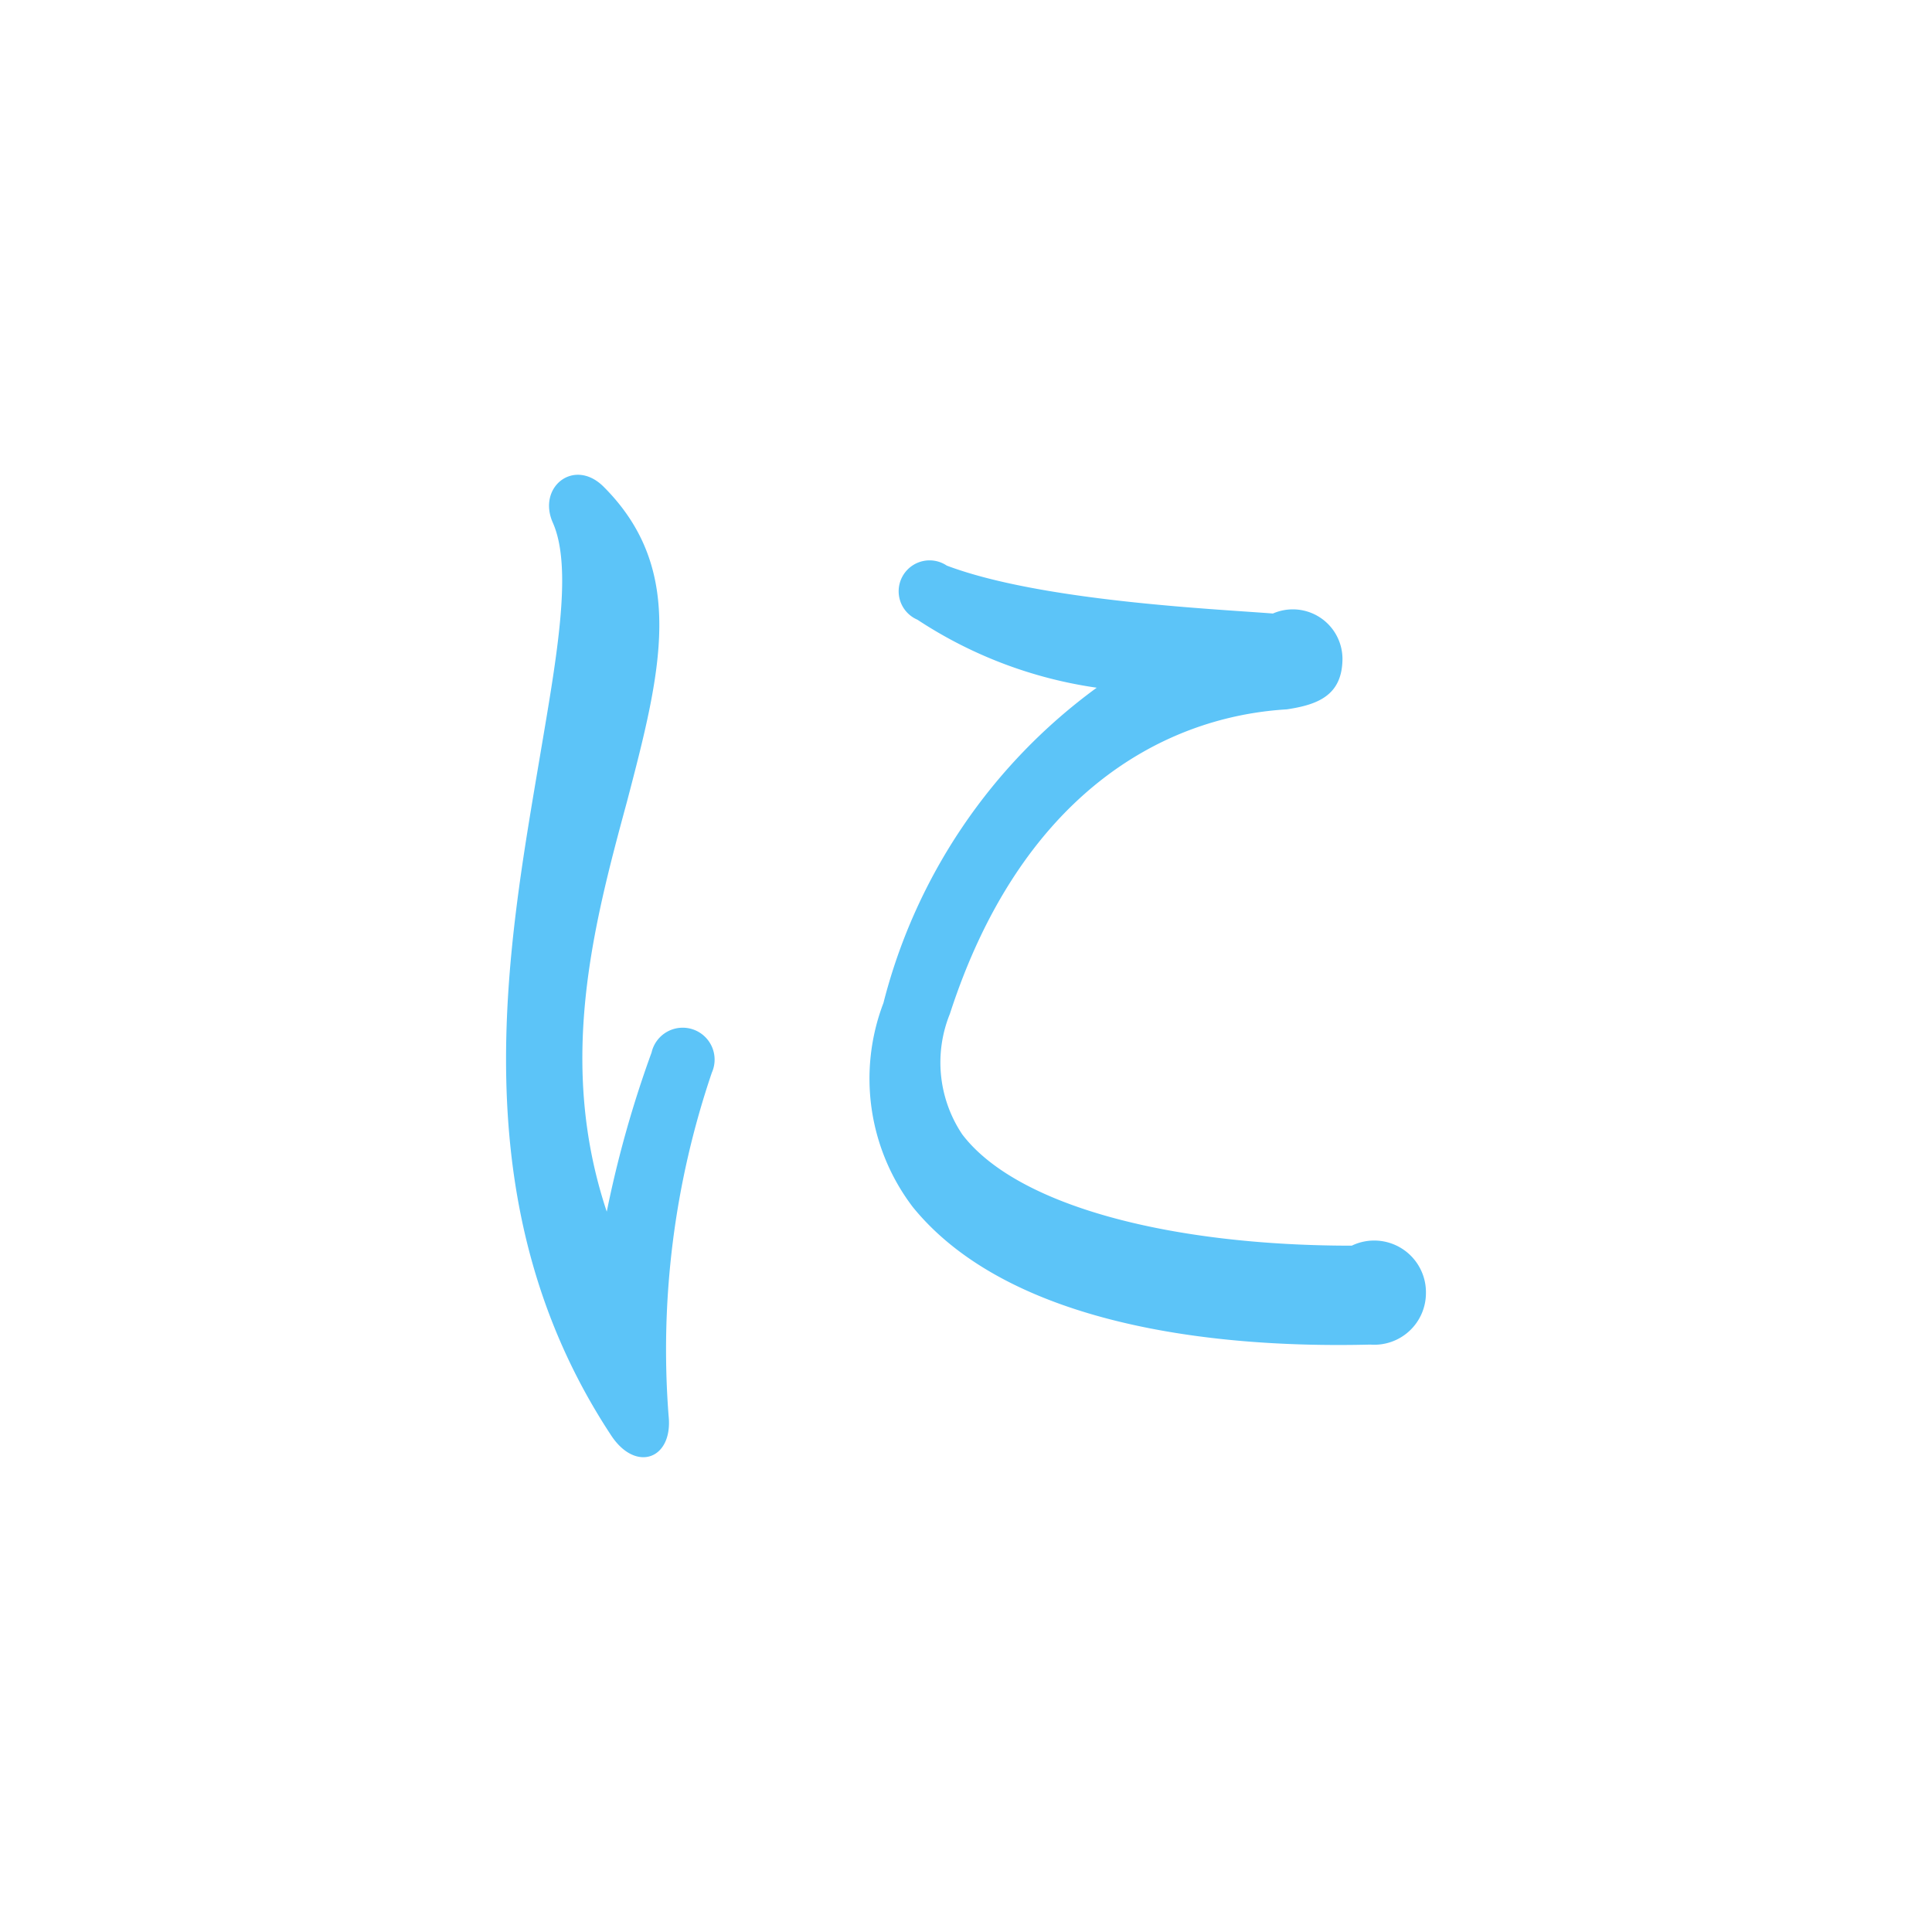 <svg xmlns="http://www.w3.org/2000/svg" xmlns:xlink="http://www.w3.org/1999/xlink" width="50" height="50" viewBox="0 0 50 50">
  <defs>
    <clipPath id="clip-path">
      <rect id="長方形_221" data-name="長方形 221" width="50" height="50" transform="translate(1345 523)" fill="#fff" stroke="#707070" stroke-width="1"/>
    </clipPath>
  </defs>
  <g id="に" transform="translate(-1345 -523)" clip-path="url(#clip-path)">
    <path id="に-2" data-name="に" d="M14.44-11a.826.826,0,1,0-1.56-.52A28.549,28.549,0,0,0,11.72-7.4c-1.28-3.84-.36-7.36.52-10.6.88-3.36,1.56-6-.6-8.16-.76-.76-1.72,0-1.32.92.52,1.16.12,3.4-.32,6-.84,5-2.12,11.64,1.84,17.64.64.96,1.6.6,1.48-.52A22.285,22.285,0,0,1,14.44-11ZM32.92-5.28A1.339,1.339,0,0,0,31-6.52c-4.72,0-8.68-1.04-10.08-2.88a3.346,3.346,0,0,1-.32-3.12c1.8-5.56,5.4-7.68,8.72-7.88.8-.12,1.44-.36,1.44-1.32a1.285,1.285,0,0,0-1.8-1.16c-1.52-.12-6-.32-8.44-1.24a.8.8,0,1,0-.76,1.4,11.35,11.35,0,0,0,4.64,1.76,14.541,14.541,0,0,0-5.52,8.16,5.487,5.487,0,0,0,.76,5.28c2.24,2.76,6.96,3.68,11.84,3.56A1.337,1.337,0,0,0,32.92-5.28Z" transform="translate(1348.983 561.758)" fill="#5cc4f8"/>
  </g>
</svg>
